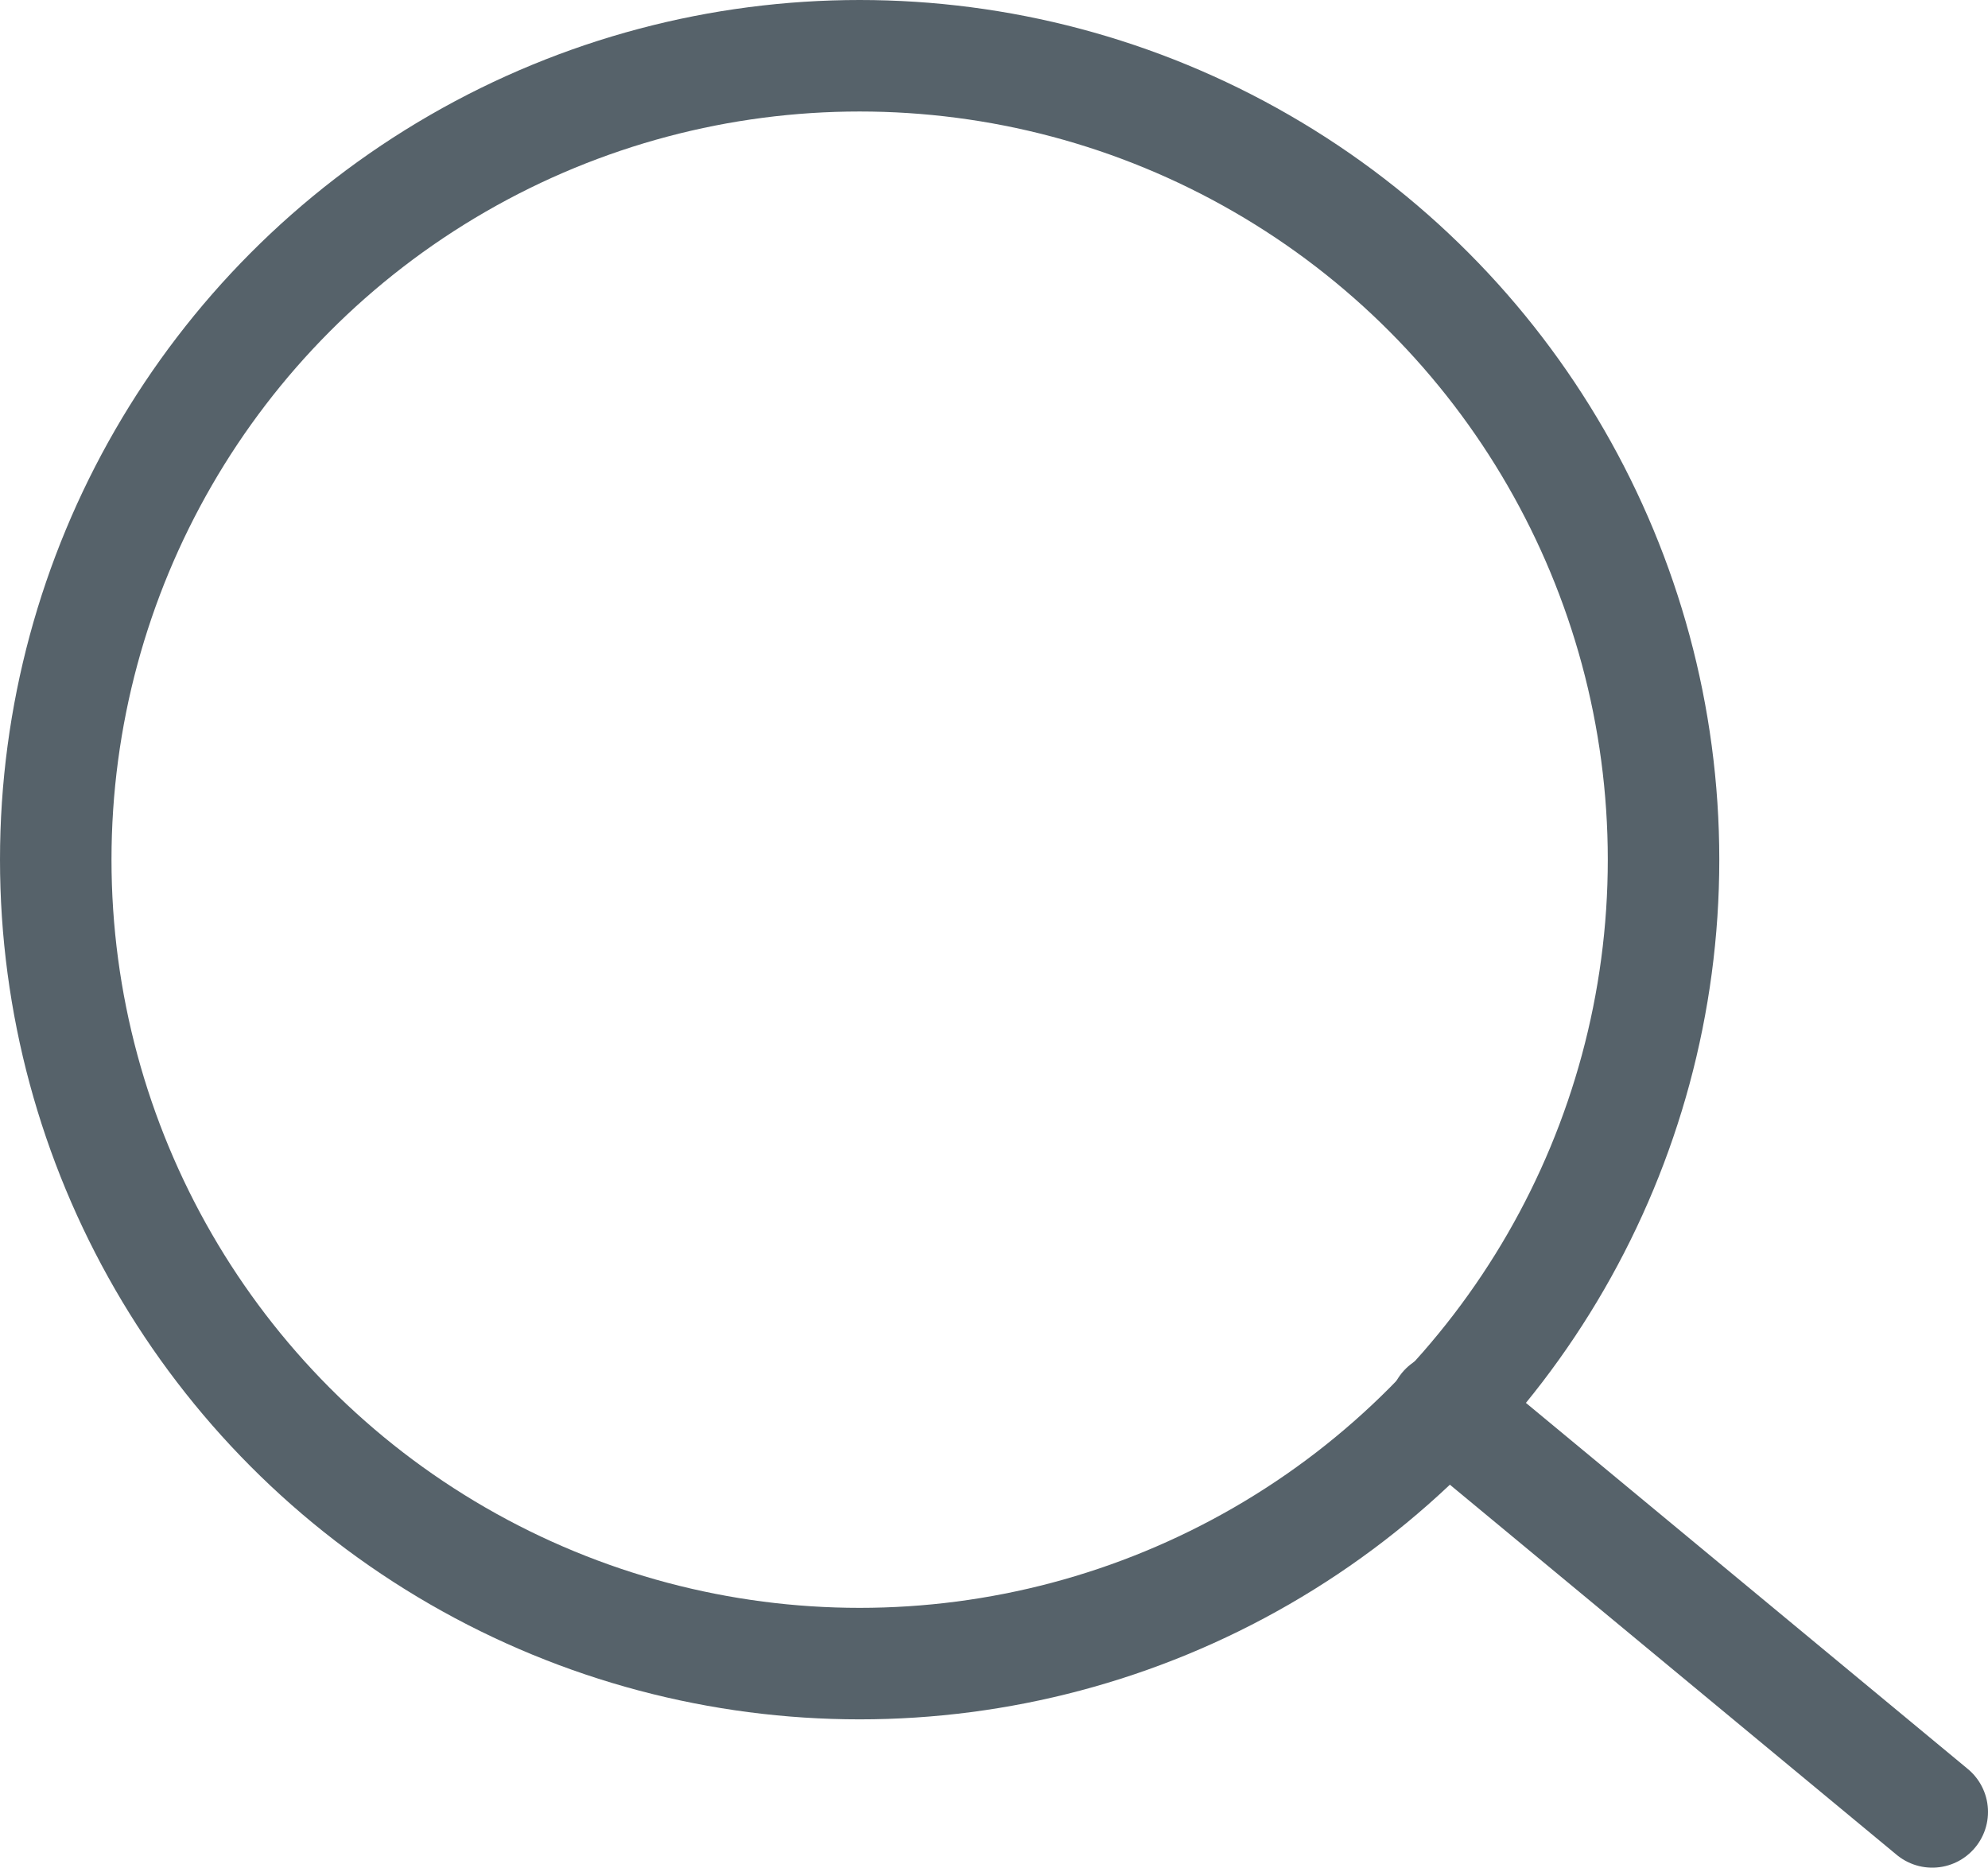 <svg id="Layer_5" data-name="Layer 5" xmlns="http://www.w3.org/2000/svg" viewBox="0 0 17.83 16.75"><defs><style>.cls-1{fill:none;stroke:#56626a;stroke-linecap:round;stroke-linejoin:round;}</style></defs><title>seach</title><circle class="cls-1" cx="7.71" cy="7.71" r="7.21"/><line class="cls-1" x1="12.96" y1="12.63" x2="17.33" y2="16.25"/></svg>